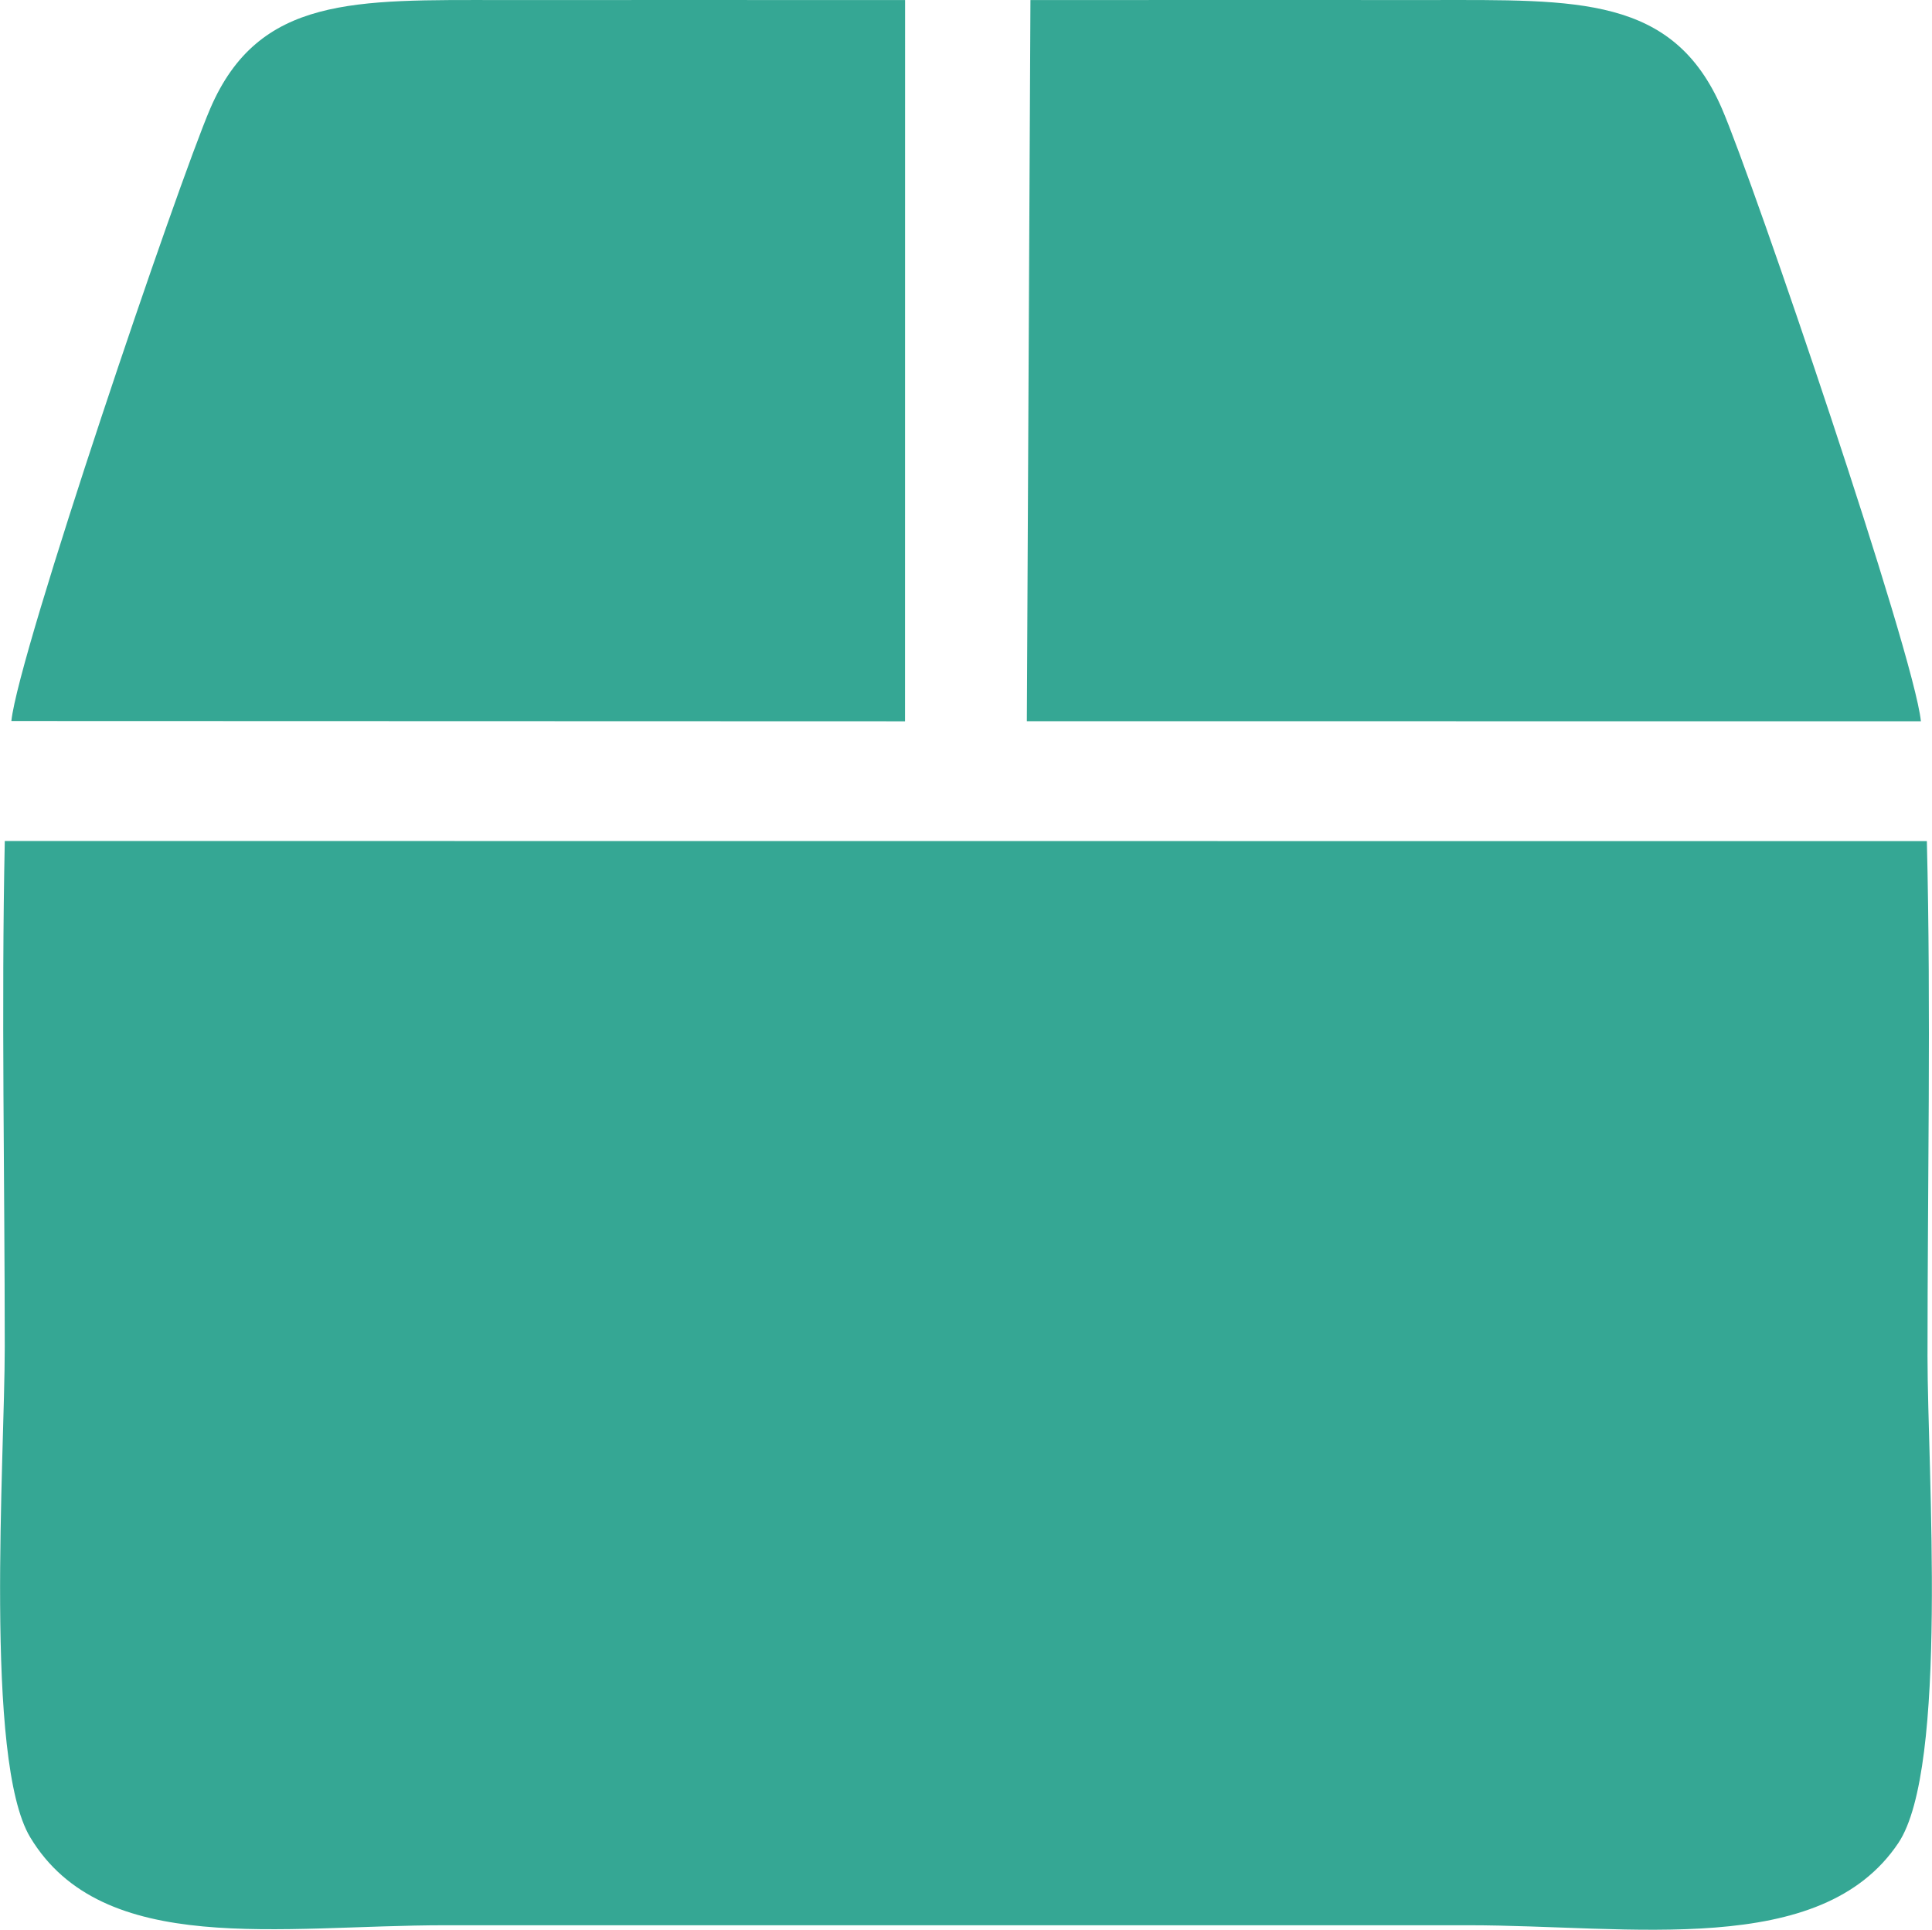 <?xml version="1.0" encoding="UTF-8"?>
<!DOCTYPE svg PUBLIC "-//W3C//DTD SVG 1.1//EN" "http://www.w3.org/Graphics/SVG/1.1/DTD/svg11.dtd">
<!-- Creator: CorelDRAW (Evaluation Version) -->
<svg xmlns="http://www.w3.org/2000/svg" xml:space="preserve" width="2.146in" height="2.144in" version="1.1" style="shape-rendering:geometricPrecision; text-rendering:geometricPrecision; image-rendering:optimizeQuality; fill-rule:evenodd; clip-rule:evenodd"
viewBox="0 0 2084.79 2083.05"
 xmlns:xlink="http://www.w3.org/1999/xlink"
 xmlns:xodm="http://www.corel.com/coreldraw/odm/2003">
 <defs>
  <style type="text/css">
   <![CDATA[
    .fil0 {fill:#35A794}
   ]]>
  </style>
 </defs>
 <g id="Layer_x0020_1">
  <path class="fil0" d="M2079.36 907.97l-2074.3 -0.14c-3.78,180.5 -0.03,365.41 -0.03,546.28 0,119.72 -22.48,446.25 27.51,529.21 78.28,129.92 269.62,94.87 448.24,94.87l1103.27 0c176.34,0 380.83,36.17 464.5,-88.75 54.24,-80.98 31.49,-402.94 31.49,-525.21 0,-184.21 3.84,-372.56 -0.69,-556.26zm-2067.19 -129.67l964.42 0.3 0.07 -778.53c-147.38,-0.13 -291.26,-0 -435.15,-0.02 -158.18,-0.02 -262.32,-4.75 -314.68,117.06 -35.02,81.46 -207.09,587.63 -214.66,661.2zm1095.87 0.2l964.88 0.08c-7.46,-73.37 -180.02,-580.82 -214.76,-661.36 -52.65,-122.05 -156.1,-117.19 -314.58,-117.18 -143.88,0.02 -287.77,-0.11 -431.65,0.02l-3.88 778.44z"/>
 </g>
</svg>
